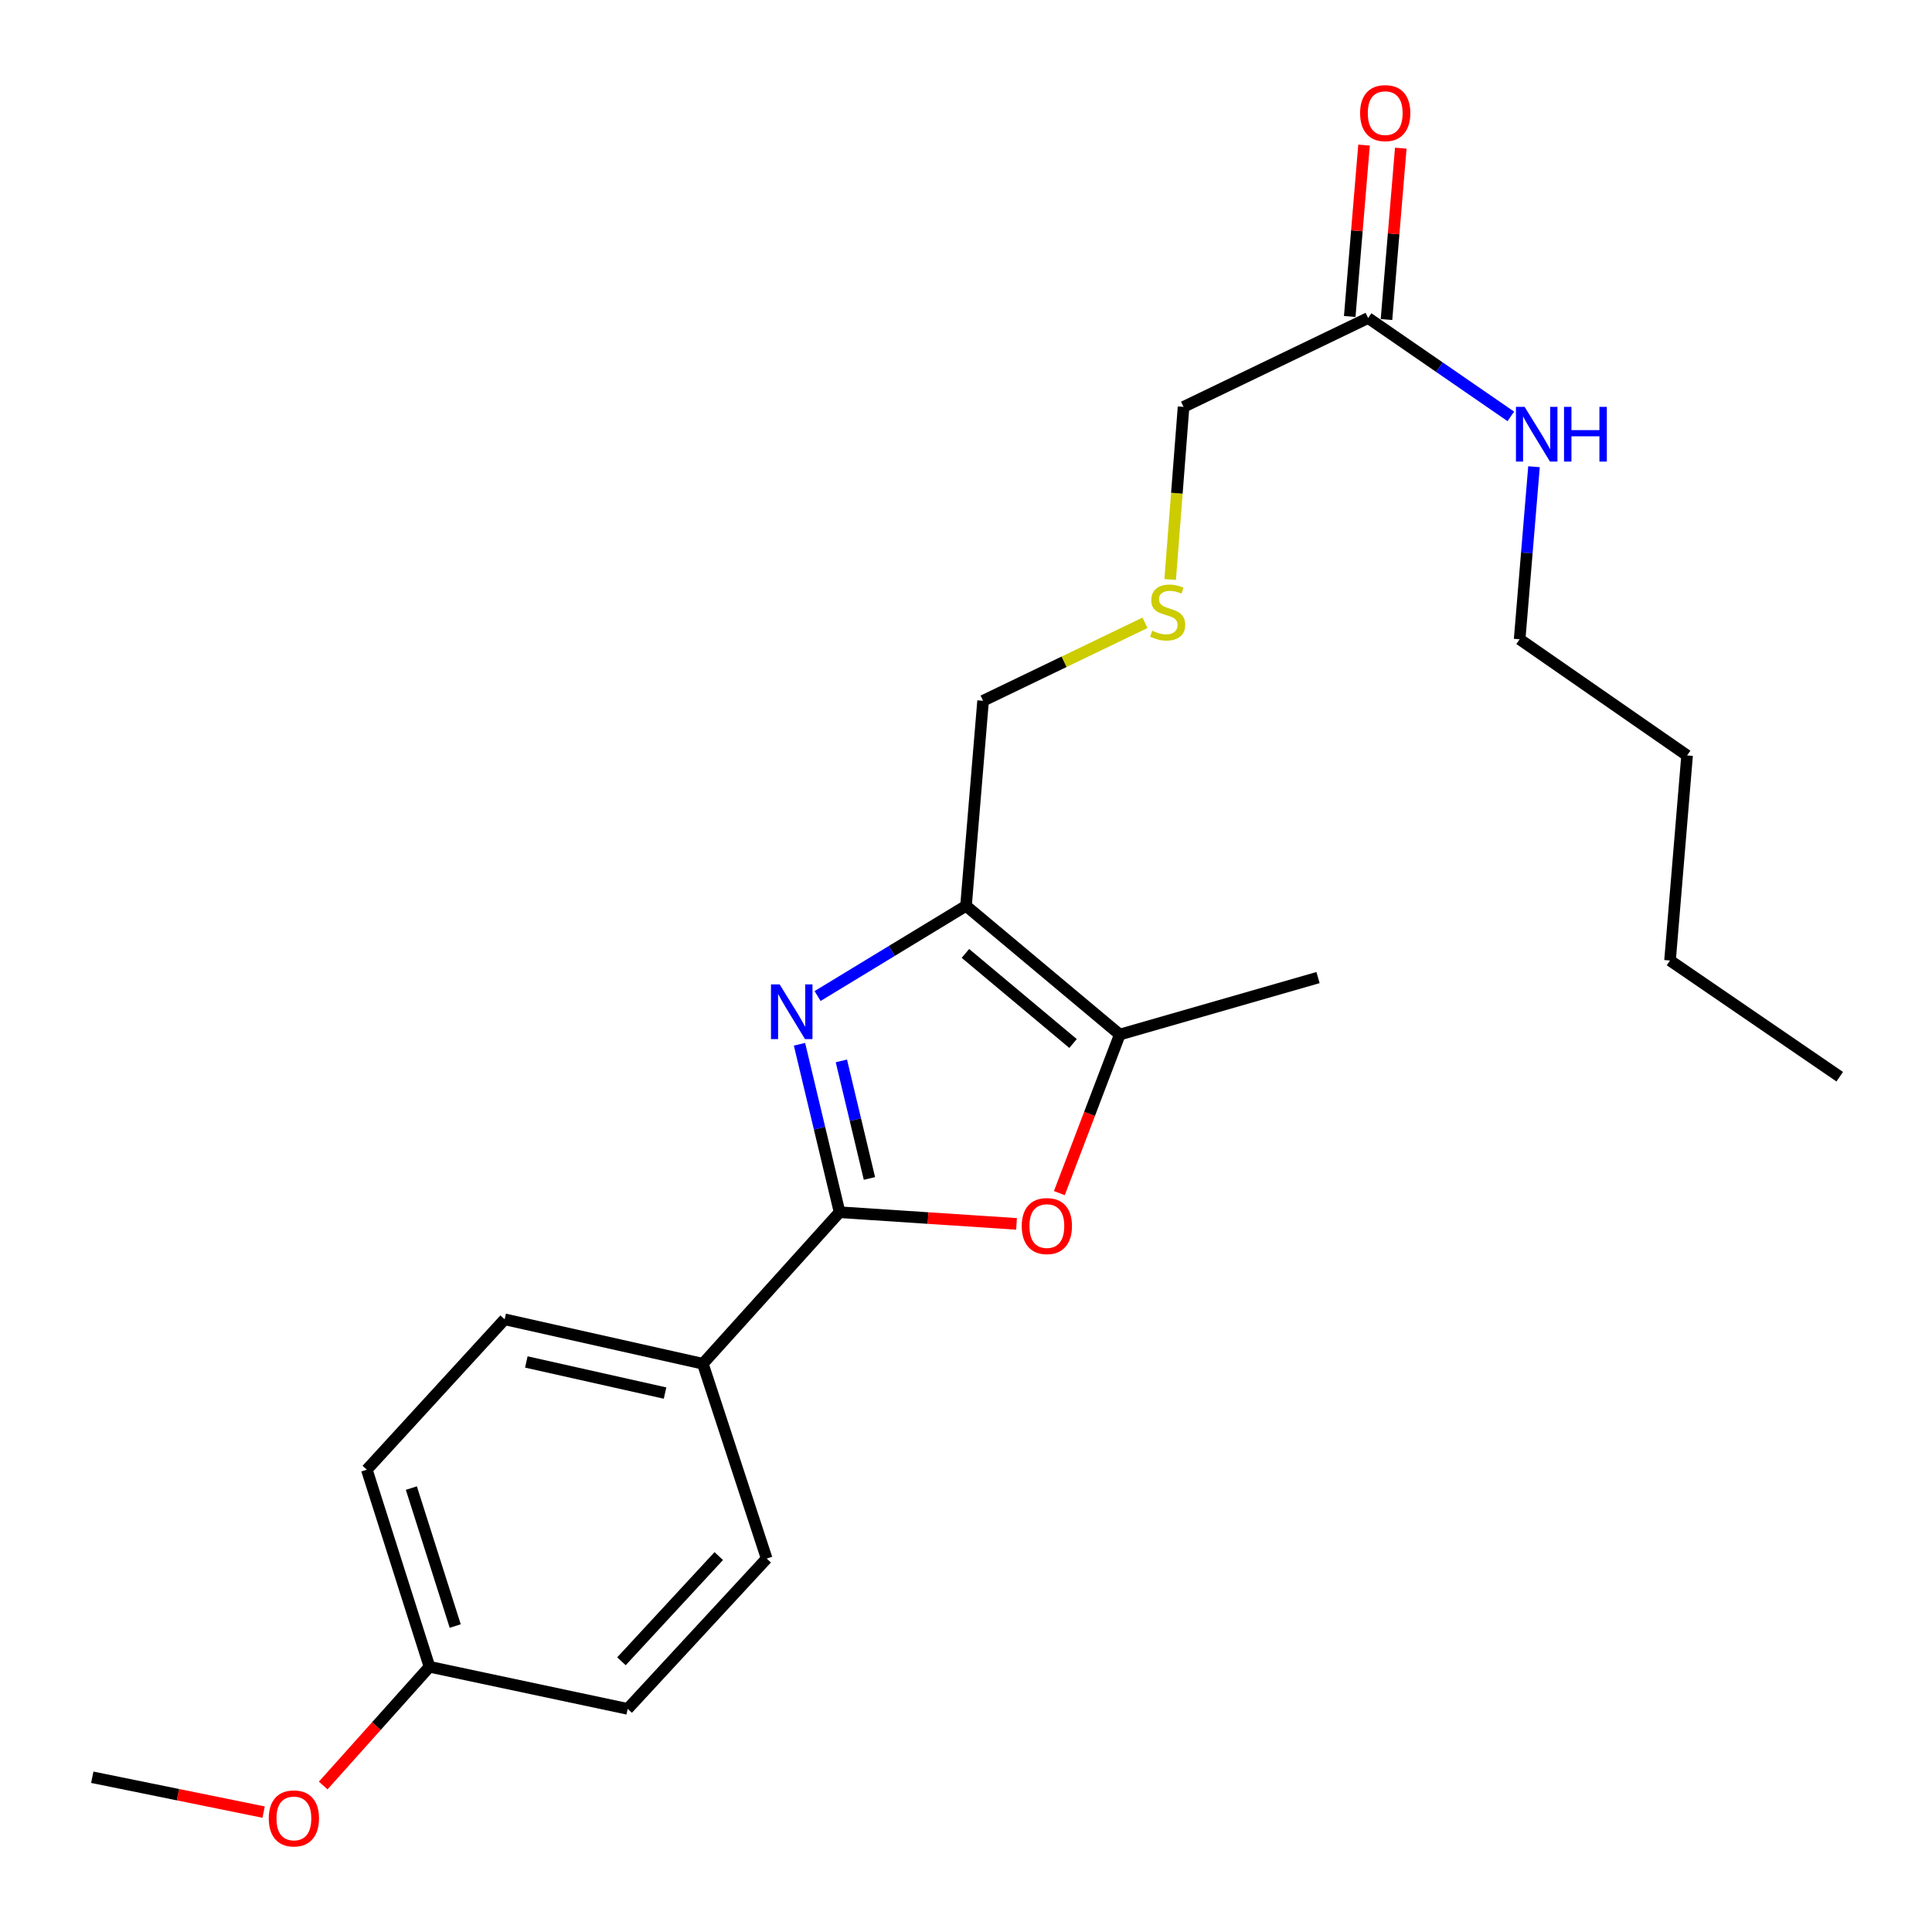<?xml version='1.0' encoding='iso-8859-1'?>
<svg version='1.1' baseProfile='full'
              xmlns='http://www.w3.org/2000/svg'
                      xmlns:rdkit='http://www.rdkit.org/xml'
                      xmlns:xlink='http://www.w3.org/1999/xlink'
                  xml:space='preserve'
width='1000px' height='1000px' viewBox='0 0 1000 1000'>
<!-- END OF HEADER -->
<rect style='opacity:1.0;fill:#FFFFFF;stroke:none' width='1000' height='1000' x='0' y='0'> </rect>
<path class='bond-0' d='M 413.815,540.506 L 424.191,583.974' style='fill:none;fill-rule:evenodd;stroke:#0000FF;stroke-width:6px;stroke-linecap:butt;stroke-linejoin:miter;stroke-opacity:1' />
<path class='bond-0' d='M 424.191,583.974 L 434.567,627.442' style='fill:none;fill-rule:evenodd;stroke:#000000;stroke-width:6px;stroke-linecap:butt;stroke-linejoin:miter;stroke-opacity:1' />
<path class='bond-0' d='M 435.492,549.115 L 442.755,579.542' style='fill:none;fill-rule:evenodd;stroke:#0000FF;stroke-width:6px;stroke-linecap:butt;stroke-linejoin:miter;stroke-opacity:1' />
<path class='bond-0' d='M 442.755,579.542 L 450.019,609.97' style='fill:none;fill-rule:evenodd;stroke:#000000;stroke-width:6px;stroke-linecap:butt;stroke-linejoin:miter;stroke-opacity:1' />
<path class='bond-1' d='M 423.177,515.549 L 461.594,492.204' style='fill:none;fill-rule:evenodd;stroke:#0000FF;stroke-width:6px;stroke-linecap:butt;stroke-linejoin:miter;stroke-opacity:1' />
<path class='bond-1' d='M 461.594,492.204 L 500.011,468.86' style='fill:none;fill-rule:evenodd;stroke:#000000;stroke-width:6px;stroke-linecap:butt;stroke-linejoin:miter;stroke-opacity:1' />
<path class='bond-2' d='M 434.567,627.442 L 480.365,630.466' style='fill:none;fill-rule:evenodd;stroke:#000000;stroke-width:6px;stroke-linecap:butt;stroke-linejoin:miter;stroke-opacity:1' />
<path class='bond-2' d='M 480.365,630.466 L 526.163,633.489' style='fill:none;fill-rule:evenodd;stroke:#FF0000;stroke-width:6px;stroke-linecap:butt;stroke-linejoin:miter;stroke-opacity:1' />
<path class='bond-4' d='M 434.567,627.442 L 363.79,705.875' style='fill:none;fill-rule:evenodd;stroke:#000000;stroke-width:6px;stroke-linecap:butt;stroke-linejoin:miter;stroke-opacity:1' />
<path class='bond-3' d='M 500.011,468.86 L 579.599,535.48' style='fill:none;fill-rule:evenodd;stroke:#000000;stroke-width:6px;stroke-linecap:butt;stroke-linejoin:miter;stroke-opacity:1' />
<path class='bond-3' d='M 499.698,493.488 L 555.41,540.122' style='fill:none;fill-rule:evenodd;stroke:#000000;stroke-width:6px;stroke-linecap:butt;stroke-linejoin:miter;stroke-opacity:1' />
<path class='bond-11' d='M 500.011,468.86 L 508.843,362.721' style='fill:none;fill-rule:evenodd;stroke:#000000;stroke-width:6px;stroke-linecap:butt;stroke-linejoin:miter;stroke-opacity:1' />
<path class='bond-23' d='M 548.319,617.555 L 563.959,576.518' style='fill:none;fill-rule:evenodd;stroke:#FF0000;stroke-width:6px;stroke-linecap:butt;stroke-linejoin:miter;stroke-opacity:1' />
<path class='bond-23' d='M 563.959,576.518 L 579.599,535.48' style='fill:none;fill-rule:evenodd;stroke:#000000;stroke-width:6px;stroke-linecap:butt;stroke-linejoin:miter;stroke-opacity:1' />
<path class='bond-16' d='M 579.599,535.48 L 682.207,505.992' style='fill:none;fill-rule:evenodd;stroke:#000000;stroke-width:6px;stroke-linecap:butt;stroke-linejoin:miter;stroke-opacity:1' />
<path class='bond-7' d='M 363.79,705.875 L 261.214,682.876' style='fill:none;fill-rule:evenodd;stroke:#000000;stroke-width:6px;stroke-linecap:butt;stroke-linejoin:miter;stroke-opacity:1' />
<path class='bond-7' d='M 344.228,721.048 L 272.425,704.949' style='fill:none;fill-rule:evenodd;stroke:#000000;stroke-width:6px;stroke-linecap:butt;stroke-linejoin:miter;stroke-opacity:1' />
<path class='bond-8' d='M 363.79,705.875 L 396.83,806.712' style='fill:none;fill-rule:evenodd;stroke:#000000;stroke-width:6px;stroke-linecap:butt;stroke-linejoin:miter;stroke-opacity:1' />
<path class='bond-5' d='M 708.132,164.61 L 612.607,210.607' style='fill:none;fill-rule:evenodd;stroke:#000000;stroke-width:6px;stroke-linecap:butt;stroke-linejoin:miter;stroke-opacity:1' />
<path class='bond-6' d='M 717.641,165.403 L 721.342,121.045' style='fill:none;fill-rule:evenodd;stroke:#000000;stroke-width:6px;stroke-linecap:butt;stroke-linejoin:miter;stroke-opacity:1' />
<path class='bond-6' d='M 721.342,121.045 L 725.042,76.687' style='fill:none;fill-rule:evenodd;stroke:#FF0000;stroke-width:6px;stroke-linecap:butt;stroke-linejoin:miter;stroke-opacity:1' />
<path class='bond-6' d='M 698.622,163.816 L 702.322,119.458' style='fill:none;fill-rule:evenodd;stroke:#000000;stroke-width:6px;stroke-linecap:butt;stroke-linejoin:miter;stroke-opacity:1' />
<path class='bond-6' d='M 702.322,119.458 L 706.022,75.1' style='fill:none;fill-rule:evenodd;stroke:#FF0000;stroke-width:6px;stroke-linecap:butt;stroke-linejoin:miter;stroke-opacity:1' />
<path class='bond-10' d='M 708.132,164.61 L 745.069,190.066' style='fill:none;fill-rule:evenodd;stroke:#000000;stroke-width:6px;stroke-linecap:butt;stroke-linejoin:miter;stroke-opacity:1' />
<path class='bond-10' d='M 745.069,190.066 L 782.007,215.523' style='fill:none;fill-rule:evenodd;stroke:#0000FF;stroke-width:6px;stroke-linecap:butt;stroke-linejoin:miter;stroke-opacity:1' />
<path class='bond-13' d='M 261.214,682.876 L 189.865,760.715' style='fill:none;fill-rule:evenodd;stroke:#000000;stroke-width:6px;stroke-linecap:butt;stroke-linejoin:miter;stroke-opacity:1' />
<path class='bond-14' d='M 396.83,806.712 L 324.876,884.508' style='fill:none;fill-rule:evenodd;stroke:#000000;stroke-width:6px;stroke-linecap:butt;stroke-linejoin:miter;stroke-opacity:1' />
<path class='bond-14' d='M 372.026,805.422 L 321.658,859.879' style='fill:none;fill-rule:evenodd;stroke:#000000;stroke-width:6px;stroke-linecap:butt;stroke-linejoin:miter;stroke-opacity:1' />
<path class='bond-9' d='M 592.648,322.372 L 550.745,342.546' style='fill:none;fill-rule:evenodd;stroke:#CCCC00;stroke-width:6px;stroke-linecap:butt;stroke-linejoin:miter;stroke-opacity:1' />
<path class='bond-9' d='M 550.745,342.546 L 508.843,362.721' style='fill:none;fill-rule:evenodd;stroke:#000000;stroke-width:6px;stroke-linecap:butt;stroke-linejoin:miter;stroke-opacity:1' />
<path class='bond-15' d='M 605.68,299.943 L 609.143,255.275' style='fill:none;fill-rule:evenodd;stroke:#CCCC00;stroke-width:6px;stroke-linecap:butt;stroke-linejoin:miter;stroke-opacity:1' />
<path class='bond-15' d='M 609.143,255.275 L 612.607,210.607' style='fill:none;fill-rule:evenodd;stroke:#000000;stroke-width:6px;stroke-linecap:butt;stroke-linejoin:miter;stroke-opacity:1' />
<path class='bond-18' d='M 793.996,241.574 L 790.28,286.232' style='fill:none;fill-rule:evenodd;stroke:#0000FF;stroke-width:6px;stroke-linecap:butt;stroke-linejoin:miter;stroke-opacity:1' />
<path class='bond-18' d='M 790.28,286.232 L 786.564,330.89' style='fill:none;fill-rule:evenodd;stroke:#000000;stroke-width:6px;stroke-linecap:butt;stroke-linejoin:miter;stroke-opacity:1' />
<path class='bond-12' d='M 222.3,862.718 L 324.876,884.508' style='fill:none;fill-rule:evenodd;stroke:#000000;stroke-width:6px;stroke-linecap:butt;stroke-linejoin:miter;stroke-opacity:1' />
<path class='bond-17' d='M 222.3,862.718 L 194.795,893.448' style='fill:none;fill-rule:evenodd;stroke:#000000;stroke-width:6px;stroke-linecap:butt;stroke-linejoin:miter;stroke-opacity:1' />
<path class='bond-17' d='M 194.795,893.448 L 167.289,924.178' style='fill:none;fill-rule:evenodd;stroke:#FF0000;stroke-width:6px;stroke-linecap:butt;stroke-linejoin:miter;stroke-opacity:1' />
<path class='bond-24' d='M 222.3,862.718 L 189.865,760.715' style='fill:none;fill-rule:evenodd;stroke:#000000;stroke-width:6px;stroke-linecap:butt;stroke-linejoin:miter;stroke-opacity:1' />
<path class='bond-24' d='M 235.624,841.634 L 212.919,770.231' style='fill:none;fill-rule:evenodd;stroke:#000000;stroke-width:6px;stroke-linecap:butt;stroke-linejoin:miter;stroke-opacity:1' />
<path class='bond-19' d='M 136.455,937.943 L 92.108,928.922' style='fill:none;fill-rule:evenodd;stroke:#FF0000;stroke-width:6px;stroke-linecap:butt;stroke-linejoin:miter;stroke-opacity:1' />
<path class='bond-19' d='M 92.108,928.922 L 47.76,919.901' style='fill:none;fill-rule:evenodd;stroke:#000000;stroke-width:6px;stroke-linecap:butt;stroke-linejoin:miter;stroke-opacity:1' />
<path class='bond-20' d='M 786.564,330.89 L 873.235,391.021' style='fill:none;fill-rule:evenodd;stroke:#000000;stroke-width:6px;stroke-linecap:butt;stroke-linejoin:miter;stroke-opacity:1' />
<path class='bond-21' d='M 873.235,391.021 L 864.402,497.16' style='fill:none;fill-rule:evenodd;stroke:#000000;stroke-width:6px;stroke-linecap:butt;stroke-linejoin:miter;stroke-opacity:1' />
<path class='bond-22' d='M 864.402,497.16 L 952.24,557.302' style='fill:none;fill-rule:evenodd;stroke:#000000;stroke-width:6px;stroke-linecap:butt;stroke-linejoin:miter;stroke-opacity:1' />
<path  class='atom-0' d='M 403.538 509.519
L 412.818 524.519
Q 413.738 525.999, 415.218 528.679
Q 416.698 531.359, 416.778 531.519
L 416.778 509.519
L 420.538 509.519
L 420.538 537.839
L 416.658 537.839
L 406.698 521.439
Q 405.538 519.519, 404.298 517.319
Q 403.098 515.119, 402.738 514.439
L 402.738 537.839
L 399.058 537.839
L 399.058 509.519
L 403.538 509.519
' fill='#0000FF'/>
<path  class='atom-3' d='M 528.851 634.605
Q 528.851 627.805, 532.211 624.005
Q 535.571 620.205, 541.851 620.205
Q 548.131 620.205, 551.491 624.005
Q 554.851 627.805, 554.851 634.605
Q 554.851 641.485, 551.451 645.405
Q 548.051 649.285, 541.851 649.285
Q 535.611 649.285, 532.211 645.405
Q 528.851 641.525, 528.851 634.605
M 541.851 646.085
Q 546.171 646.085, 548.491 643.205
Q 550.851 640.285, 550.851 634.605
Q 550.851 629.045, 548.491 626.245
Q 546.171 623.405, 541.851 623.405
Q 537.531 623.405, 535.171 626.205
Q 532.851 629.005, 532.851 634.605
Q 532.851 640.325, 535.171 643.205
Q 537.531 646.085, 541.851 646.085
' fill='#FF0000'/>
<path  class='atom-7' d='M 703.985 58.551
Q 703.985 51.751, 707.345 47.951
Q 710.705 44.151, 716.985 44.151
Q 723.265 44.151, 726.625 47.951
Q 729.985 51.751, 729.985 58.551
Q 729.985 65.431, 726.585 69.351
Q 723.185 73.231, 716.985 73.231
Q 710.745 73.231, 707.345 69.351
Q 703.985 65.471, 703.985 58.551
M 716.985 70.031
Q 721.305 70.031, 723.625 67.151
Q 725.985 64.231, 725.985 58.551
Q 725.985 52.991, 723.625 50.191
Q 721.305 47.351, 716.985 47.351
Q 712.665 47.351, 710.305 50.151
Q 707.985 52.951, 707.985 58.551
Q 707.985 64.271, 710.305 67.151
Q 712.665 70.031, 716.985 70.031
' fill='#FF0000'/>
<path  class='atom-10' d='M 596.379 326.444
Q 596.699 326.564, 598.019 327.124
Q 599.339 327.684, 600.779 328.044
Q 602.259 328.364, 603.699 328.364
Q 606.379 328.364, 607.939 327.084
Q 609.499 325.764, 609.499 323.484
Q 609.499 321.924, 608.699 320.964
Q 607.939 320.004, 606.739 319.484
Q 605.539 318.964, 603.539 318.364
Q 601.019 317.604, 599.499 316.884
Q 598.019 316.164, 596.939 314.644
Q 595.899 313.124, 595.899 310.564
Q 595.899 307.004, 598.299 304.804
Q 600.739 302.604, 605.539 302.604
Q 608.819 302.604, 612.539 304.164
L 611.619 307.244
Q 608.219 305.844, 605.659 305.844
Q 602.899 305.844, 601.379 307.004
Q 599.859 308.124, 599.899 310.084
Q 599.899 311.604, 600.659 312.524
Q 601.459 313.444, 602.579 313.964
Q 603.739 314.484, 605.659 315.084
Q 608.219 315.884, 609.739 316.684
Q 611.259 317.484, 612.339 319.124
Q 613.459 320.724, 613.459 323.484
Q 613.459 327.404, 610.819 329.524
Q 608.219 331.604, 603.859 331.604
Q 601.339 331.604, 599.419 331.044
Q 597.539 330.524, 595.299 329.604
L 596.379 326.444
' fill='#CCCC00'/>
<path  class='atom-11' d='M 789.136 210.591
L 798.416 225.591
Q 799.336 227.071, 800.816 229.751
Q 802.296 232.431, 802.376 232.591
L 802.376 210.591
L 806.136 210.591
L 806.136 238.911
L 802.256 238.911
L 792.296 222.511
Q 791.136 220.591, 789.896 218.391
Q 788.696 216.191, 788.336 215.511
L 788.336 238.911
L 784.656 238.911
L 784.656 210.591
L 789.136 210.591
' fill='#0000FF'/>
<path  class='atom-11' d='M 809.536 210.591
L 813.376 210.591
L 813.376 222.631
L 827.856 222.631
L 827.856 210.591
L 831.696 210.591
L 831.696 238.911
L 827.856 238.911
L 827.856 225.831
L 813.376 225.831
L 813.376 238.911
L 809.536 238.911
L 809.536 210.591
' fill='#0000FF'/>
<path  class='atom-18' d='M 139.117 941.209
Q 139.117 934.409, 142.477 930.609
Q 145.837 926.809, 152.117 926.809
Q 158.397 926.809, 161.757 930.609
Q 165.117 934.409, 165.117 941.209
Q 165.117 948.089, 161.717 952.009
Q 158.317 955.889, 152.117 955.889
Q 145.877 955.889, 142.477 952.009
Q 139.117 948.129, 139.117 941.209
M 152.117 952.689
Q 156.437 952.689, 158.757 949.809
Q 161.117 946.889, 161.117 941.209
Q 161.117 935.649, 158.757 932.849
Q 156.437 930.009, 152.117 930.009
Q 147.797 930.009, 145.437 932.809
Q 143.117 935.609, 143.117 941.209
Q 143.117 946.929, 145.437 949.809
Q 147.797 952.689, 152.117 952.689
' fill='#FF0000'/>
</svg>
